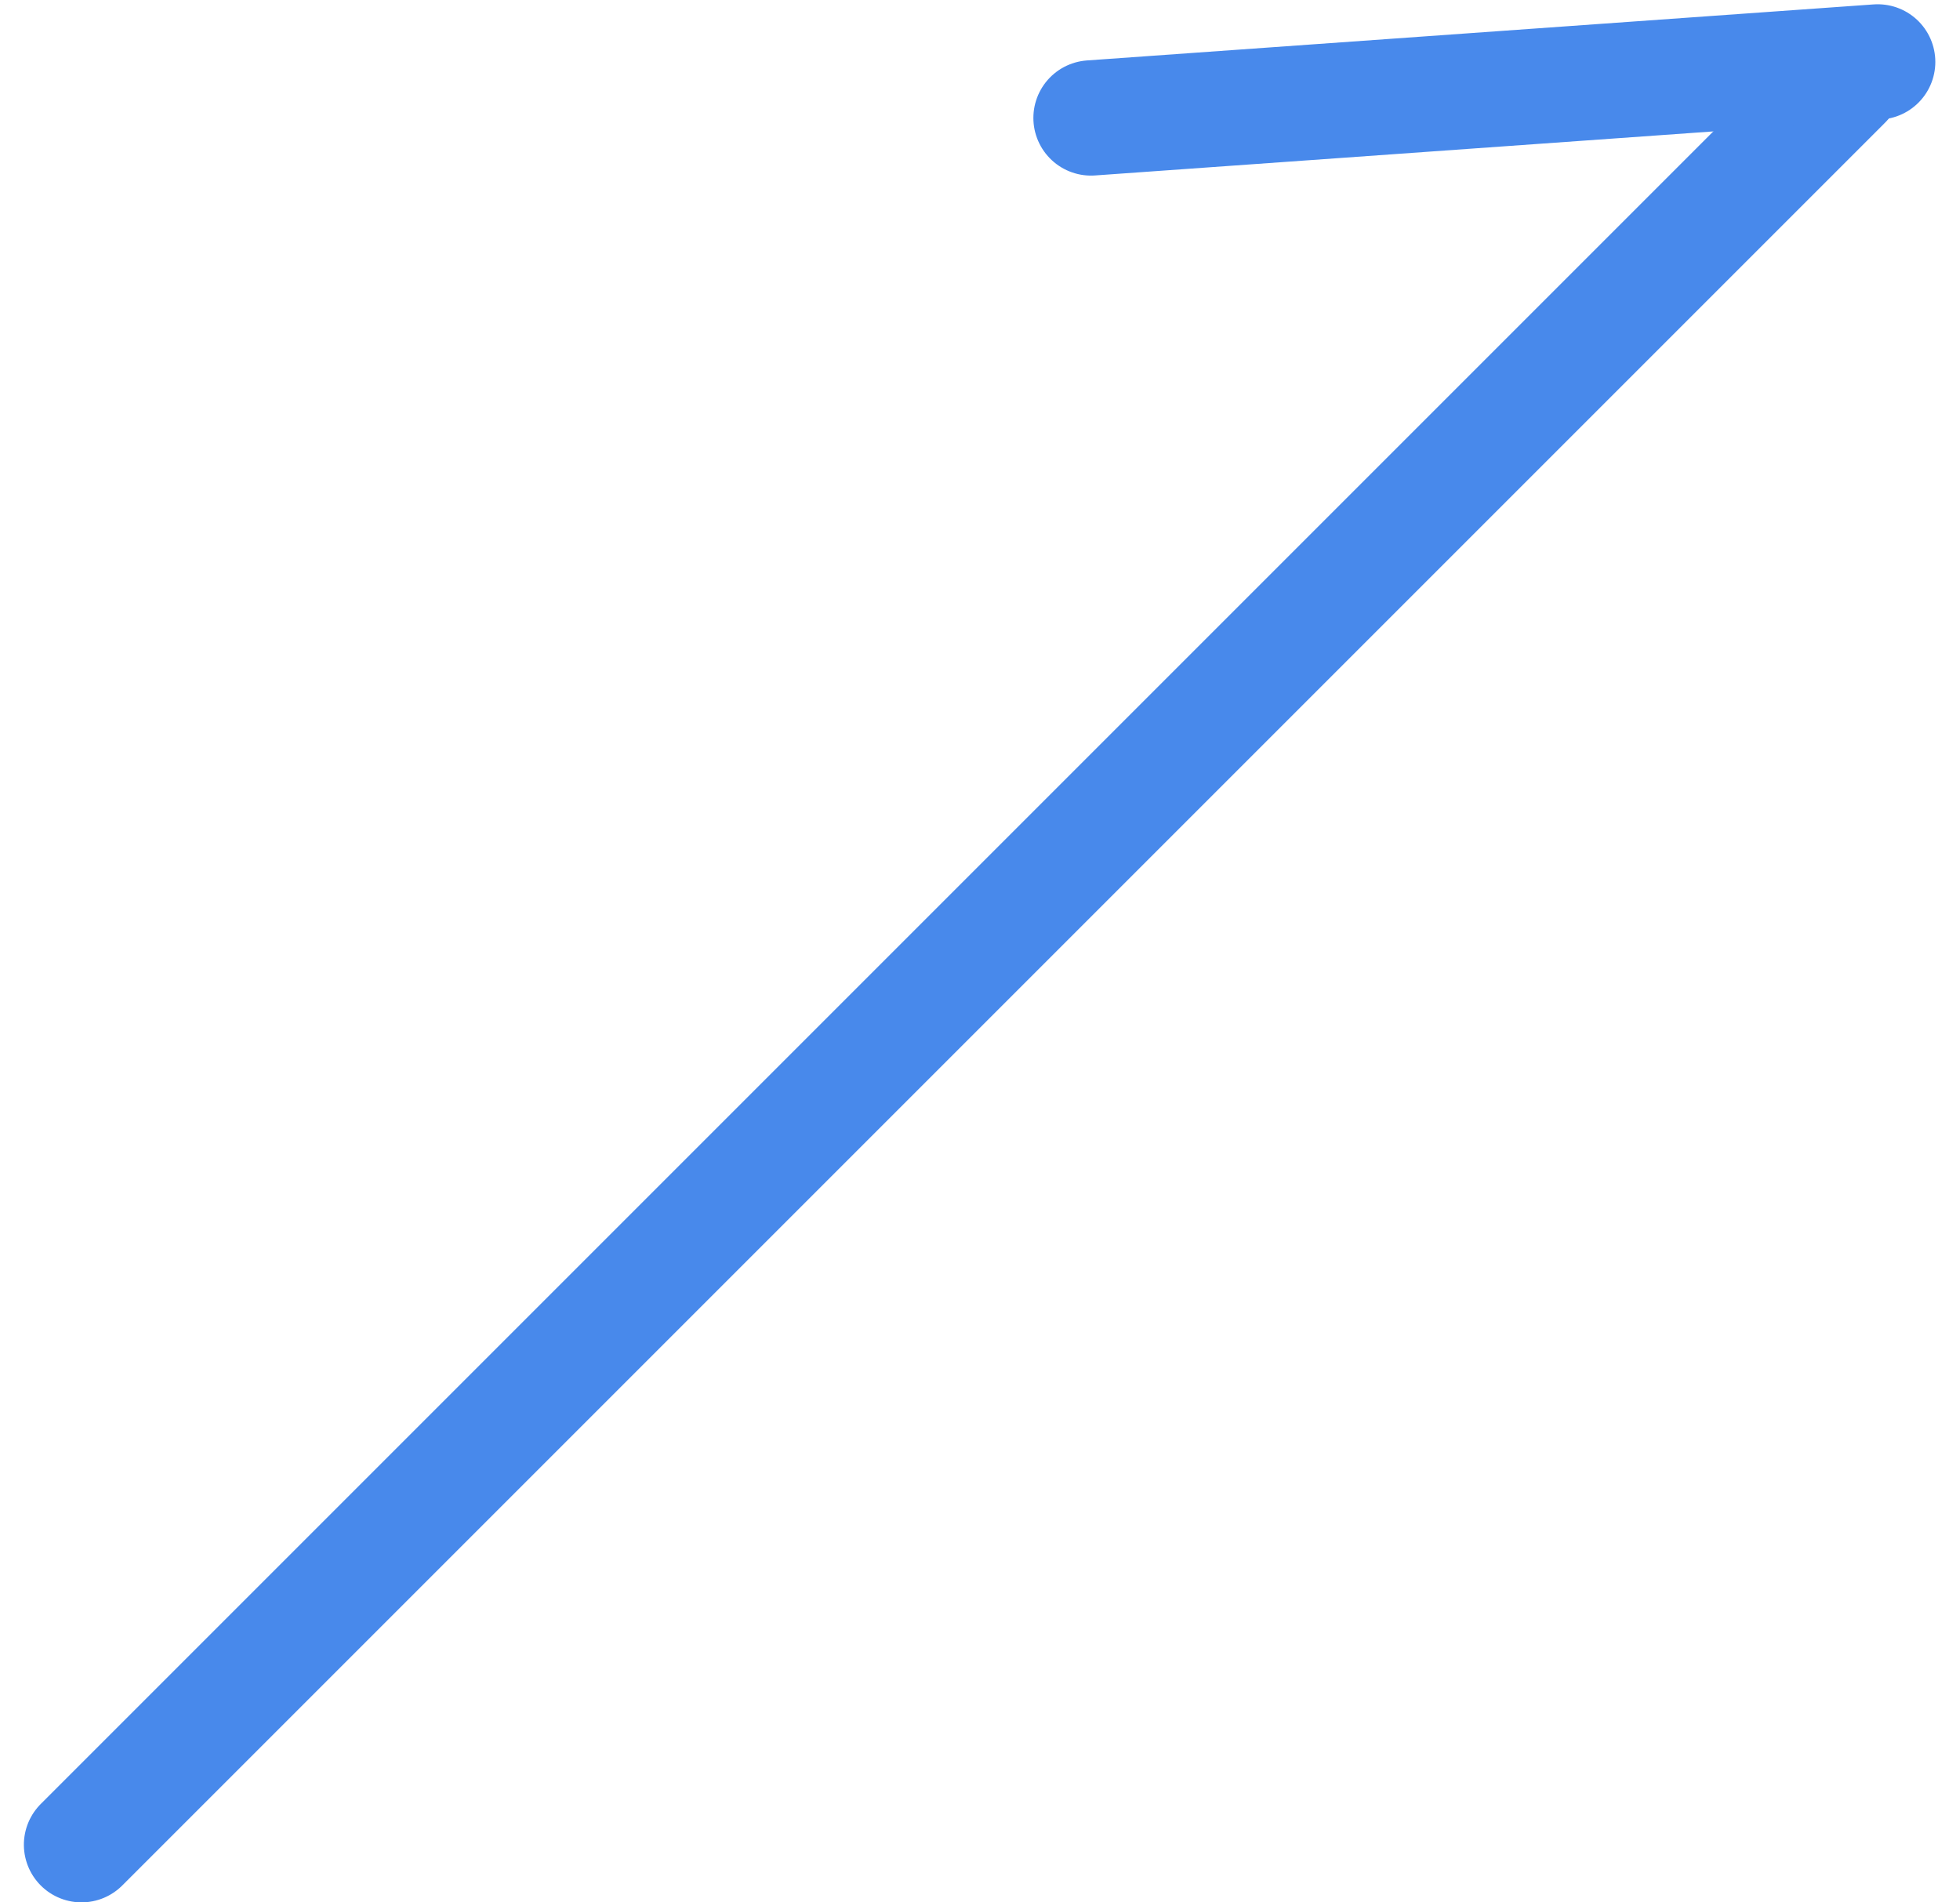 <svg width="34" height="33" viewBox="0 0 34 33" fill="none" xmlns="http://www.w3.org/2000/svg">
<line x1="1" y1="-1" x2="44.255" y2="-1" transform="matrix(0.707 -0.707 -0.707 -0.707 0 32)" stroke="#4889EB" stroke-width="2" stroke-linecap="round"/>
<line x1="18.926" y1="2.046" x2="32.572" y2="1.074" stroke="#4889EB" stroke-width="2" stroke-linecap="round"/>
</svg>
